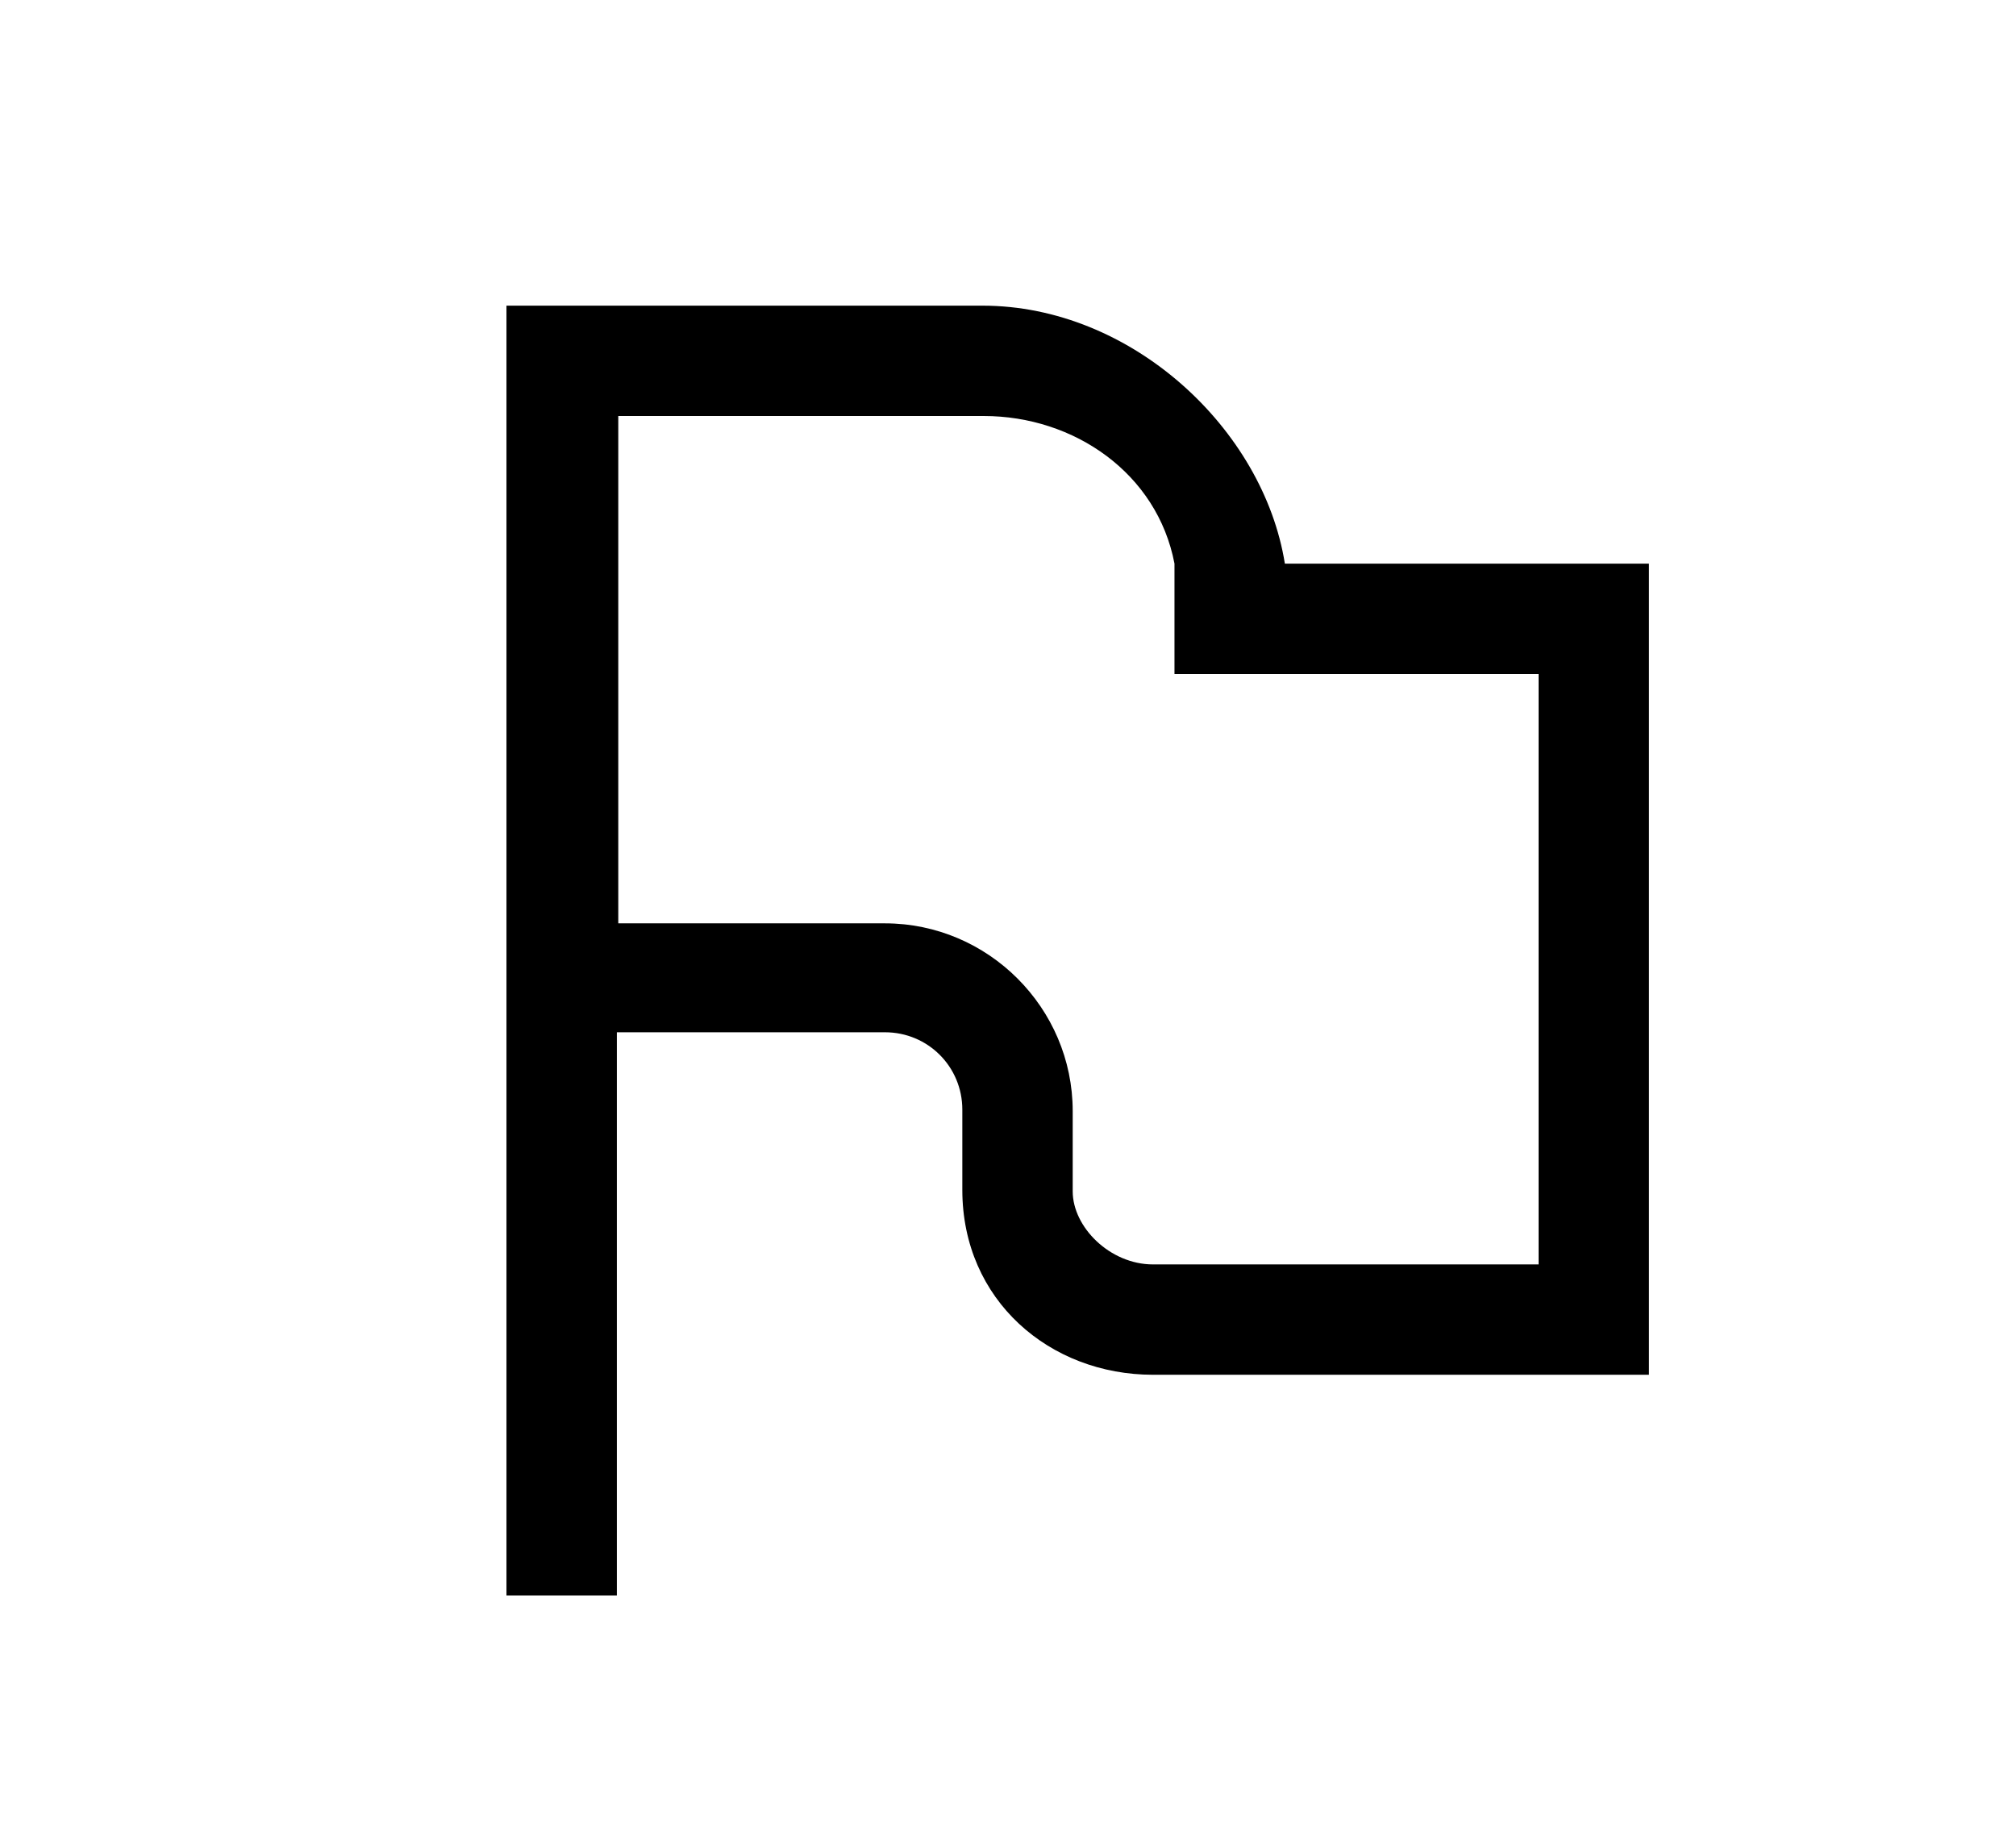 <?xml version="1.0" encoding="utf-8"?>
<!-- Generator: Adobe Illustrator 16.0.0, SVG Export Plug-In . SVG Version: 6.00 Build 0)  -->
<!DOCTYPE svg PUBLIC "-//W3C//DTD SVG 1.1//EN" "http://www.w3.org/Graphics/SVG/1.1/DTD/svg11.dtd">
<svg version="1.1" xmlns="http://www.w3.org/2000/svg" xmlns:xlink="http://www.w3.org/1999/xlink" x="0px" y="0px"
	 width="911.326px" height="833.352px" viewBox="0 0 911.326 833.352" enable-background="new 0 0 911.326 833.352"
	 xml:space="preserve">
<g id="Layer_1" display="none">
	<g display="inline">
		<path d="M798.456,285.268H634.329c-5.352,14.936-12.566,29.174-20.976,42.807h180.827v385.107H123.743V328.075h181.18
			c-8.728-13.768-16.162-28.014-21.597-42.807H119.468c-21.227,0-38.506,17.153-38.506,38.229V717.76
			c0,21.074,17.279,38.229,38.506,38.229h678.988c21.227,0,38.506-17.154,38.506-38.229V323.497
			C836.962,302.421,819.683,285.268,798.456,285.268z"/>
		<path d="M456.03,66.037c-91.888,1.521-164.413,82.253-162.817,170.461c3.528,104.588,145.605,189.773,166.815,253.562
			c26.797-70.686,162.893-147.831,164.725-259.224C623.123,142.746,547.968,64.533,456.03,66.037z M458.97,302.539
			c-39.009,0-70.677-31.601-70.677-70.72c0-39.026,31.676-70.644,70.677-70.644c39.002,0,70.67,31.626,70.67,70.644
			C529.64,270.938,497.979,302.539,458.97,302.539z"/>
		<path d="M458.97,513.513c-20.957,0-40.521,4.074-55.146,11.5c-12.86,6.577-20.235,15.077-20.235,23.284
			c0,8.291,7.375,16.75,20.235,23.293c14.624,7.469,34.188,11.543,55.146,11.543c20.959,0,40.53-4.074,55.155-11.543
			c12.826-6.543,20.227-15.002,20.227-23.293c0-8.215-7.4-16.707-20.227-23.284C499.5,517.587,479.929,513.513,458.97,513.513z"/>
	</g>
</g>
<g id="Layer_2">
	<path d="M580.818,254.844c-9.721-60.913-69.337-116.642-136.731-116.642H228.948v216.435V471.28V721.4h49.896V471.28v-4.536
		h121.178c19.441,0,34.993,15.553,34.993,34.991v36.279c0,49.896,39.528,83.592,86.185,83.592h224.212V254.844H580.818z
		 M695.516,571.709H521.2c-19.439,0-36.288-16.848-36.288-33.047v-36.28c0-46.655-38.232-84.888-84.89-84.888H279.493v-61.561
		V188.099h165.242c40.824,0,78.41,25.92,86.186,66.745v49.897h164.595V571.709z"/>
</g>
<g id="Layer_3" display="none">
	<g display="inline">
		<path d="M627.204,503.605c-10.08,9.241-19.32,20.161-26.88,32.758L490.283,432.204l-47.039,40.319
			c-4.2,3.36-8.4,5.041-13.44,5.041s-10.08-1.68-13.44-5.041l-46.199-40.319l-167.16,157.918c-4.2,4.2-9.24,5.88-14.28,5.88
			c-5.88,0-10.92-2.521-15.12-6.72c-7.56-8.4-7.56-21.841,0.84-29.4l163.801-153.718l-163.801-139.44
			c-9.239-7.56-10.08-21-2.52-29.4c7.56-9.24,21-10.08,29.4-2.52l228.479,193.2l228.479-193.2c9.24-7.56,21.841-6.72,29.4,2.52
			c7.561,9.24,6.721,21.84-2.52,29.4l-162.96,138.601L627.204,503.605z M172.764,628.762c-23.52,0-43.68-19.32-43.68-43.68V233.964
			c0-23.52,19.319-43.68,43.68-43.68h514.08c23.52,0,43.68,19.32,43.68,43.68v225.96c3.36,0,5.88-0.84,9.24-0.84
			c10.92,0,21.84,0.84,32.76,3.36v-228.48c0-47.04-38.64-85.68-85.68-85.68h-514.08c-47.04,0-85.68,38.64-85.68,85.68v351.118
			c0,47.04,38.64,85.68,85.68,85.68h409.08c-4.2-13.439-5.88-27.72-6.72-42H172.764L172.764,628.762z M856.524,569.122
			c10.08,27.72,11.76,56.28,5.881,85.68c-1.68,9.24-5.881,17.64-11.76,24.36c-10.082,10.92-23.522,14.279-37.802,12.6
			c-11.76-0.84-22.68-5.04-31.08-14.279c-1.68-1.681-2.52-0.841-3.36,0c-8.399,6.72-16.8,10.92-27.72,12.6
			c-29.4,5.04-68.88-8.4-76.439-53.76c-2.521-14.28-1.681-27.721,4.199-41.16c10.92-25.2,30.24-37.8,57.12-38.641
			c12.601-0.84,24.36,1.681,35.28,8.4c1.68,0.84,2.52,0.84,3.359,0c5.041-4.2,10.08-5.04,15.961-2.52
			c5.88,2.52,8.399,7.56,8.399,13.439c0,10.92,0,22.68,0,34.44c0,10.92,0,21.84,0,32.76c0,3.36,0.84,7.56,1.681,10.92
			c0.84,3.36,3.359,5.88,5.879,7.561c6.721,3.359,13.44,3.359,20.16,1.68c3.36-0.84,5.04-4.2,6.721-7.561
			c2.52-6.72,3.359-13.439,4.199-20.159c0.841-17.641,0-36.12-5.879-52.921c-8.4-24.359-25.2-40.319-49.561-47.879
			c-25.2-7.556-50.4-8.396-74.76,0c-35.28,12.6-54.601,37.799-60.48,74.759c-3.359,22.681-0.84,44.521,10.08,64.681
			c14.28,27.72,37.8,42,68.88,47.04c21.84,3.359,42.84,0,63-10.08c7.561-4.2,15.96-1.68,20.16,5.88s0.84,15.96-5.88,19.32
			c-21.84,11.76-44.52,16.8-68.88,15.12c-21-1.681-40.32-6.721-57.96-17.641c-29.4-17.64-47.04-43.68-54.6-76.439
			c-7.561-34.44-3.36-68.04,15.119-98.28c19.32-31.075,47.881-49.556,84-55.437c26.04-4.199,52.08-2.52,77.28,6.721
			C825.443,518.726,845.604,539.722,856.524,569.122z M769.164,611.962c0-8.4-3.36-14.28-10.08-20.16
			c-5.04-4.2-10.08-5.88-16.801-6.72c-16.8-1.68-29.399,4.2-36.119,17.64c-6.721,13.44-6.721,27.72,0,41.16
			c10.08,21,40.319,25.2,56.279,8.4c4.2-4.2,6.721-9.24,6.721-15.96c0-4.2,0-8.4,0-12.601
			C769.164,620.362,769.164,616.162,769.164,611.962z"/>
	</g>
</g>
<g id="Layer_4" display="none">
	<g display="inline">
		<path d="M464.911,413.431c56.884,0,104.013-47.131,104.013-104.012c0-56.883-47.129-104.015-104.013-104.015
			c-56.883,0-104.013,47.131-104.013,104.015C360.898,366.3,408.028,413.431,464.911,413.431z M464.911,237.911
			c39.005,0,71.509,32.504,71.509,71.508c0,39.003-32.504,71.51-71.509,71.51s-71.509-32.506-71.509-71.51
			C393.402,270.415,425.906,237.911,464.911,237.911z"/>
		<path d="M733.068,705.959l-82.885-136.518c-3.25-4.875-8.125-8.127-14.625-8.127h-52.008l60.133-60.123
			c47.13-47.13,73.135-110.513,73.135-178.771s-26.005-131.641-73.135-178.772c-99.139-99.137-258.408-99.137-357.546,0
			c-47.13,47.131-73.134,110.514-73.134,178.772s26.004,131.641,73.134,178.771l60.134,60.123h-52.008
			c-4.875,0-11.375,3.252-14.625,8.127l-82.885,136.518c-3.252,4.875-3.252,11.377,0,16.252c3.25,4.877,8.125,8.125,14.625,8.125
			h508.689c6.501,0,11.375-3.248,14.625-8.125C737.945,717.336,736.32,710.834,733.068,705.959z M245.508,322.42
			c0-58.507,22.754-113.764,65.01-156.021c42.254-42.255,99.137-65.008,156.018-65.008c56.883,0,112.14,21.128,156.021,65.008
			c42.254,42.257,65.007,97.513,65.007,156.021c0,58.509-22.753,113.764-65.007,156.019L477.912,623.072
			c-6.502,6.502-16.25,6.502-22.752,0l-55.257-55.256c-1.624-1.625-3.251-3.25-4.876-4.875l-86.135-84.502
			C268.262,436.184,245.508,380.929,245.508,322.42z M239.008,697.832l63.383-104.014h74.76l52.005,52.008
			c9.751,9.752,21.128,14.627,34.13,14.627s26.003-4.875,34.13-14.627l52.006-52.008h74.761l63.382,104.014H239.008z"/>
	</g>
</g>
<g id="Layer_5" display="none">
	<g display="inline">
		<path d="M584.674,155.993H364.98c-43.345,0-78.487,35.142-78.487,78.485v401.051c0,43.346,35.143,78.486,78.487,78.486h219.679
			c43.358,0,78.501-35.141,78.501-78.486V234.478C663.16,191.135,628.018,155.993,584.674,155.993z M635.258,635.528
			c0,27.942-22.656,50.585-50.584,50.585H364.98c-27.929,0-50.585-22.643-50.585-50.585V234.478
			c0-27.941,22.656-50.584,50.585-50.584h219.679c27.942,0,50.599,22.643,50.599,50.584V635.528z"/>
		<path d="M559.688,225.746H389.965c-18.624,0-33.718,15.095-33.718,33.718v295.264c0,18.638,15.094,33.732,33.718,33.732h169.709
			c18.64,0,33.733-15.095,33.733-33.718V259.464C593.407,240.84,578.313,225.746,559.688,225.746z M565.505,554.742
			c0,3.207-2.607,5.816-5.816,5.816H389.965c-3.208,0-5.815-2.609-5.815-5.816V259.464c0-3.208,2.607-5.817,5.815-5.817h169.709
			c3.224,0,5.831,2.609,5.831,5.817V554.742z"/>
		<circle cx="479.347" cy="634.72" r="23.185"/>
	</g>
</g>
</svg>
